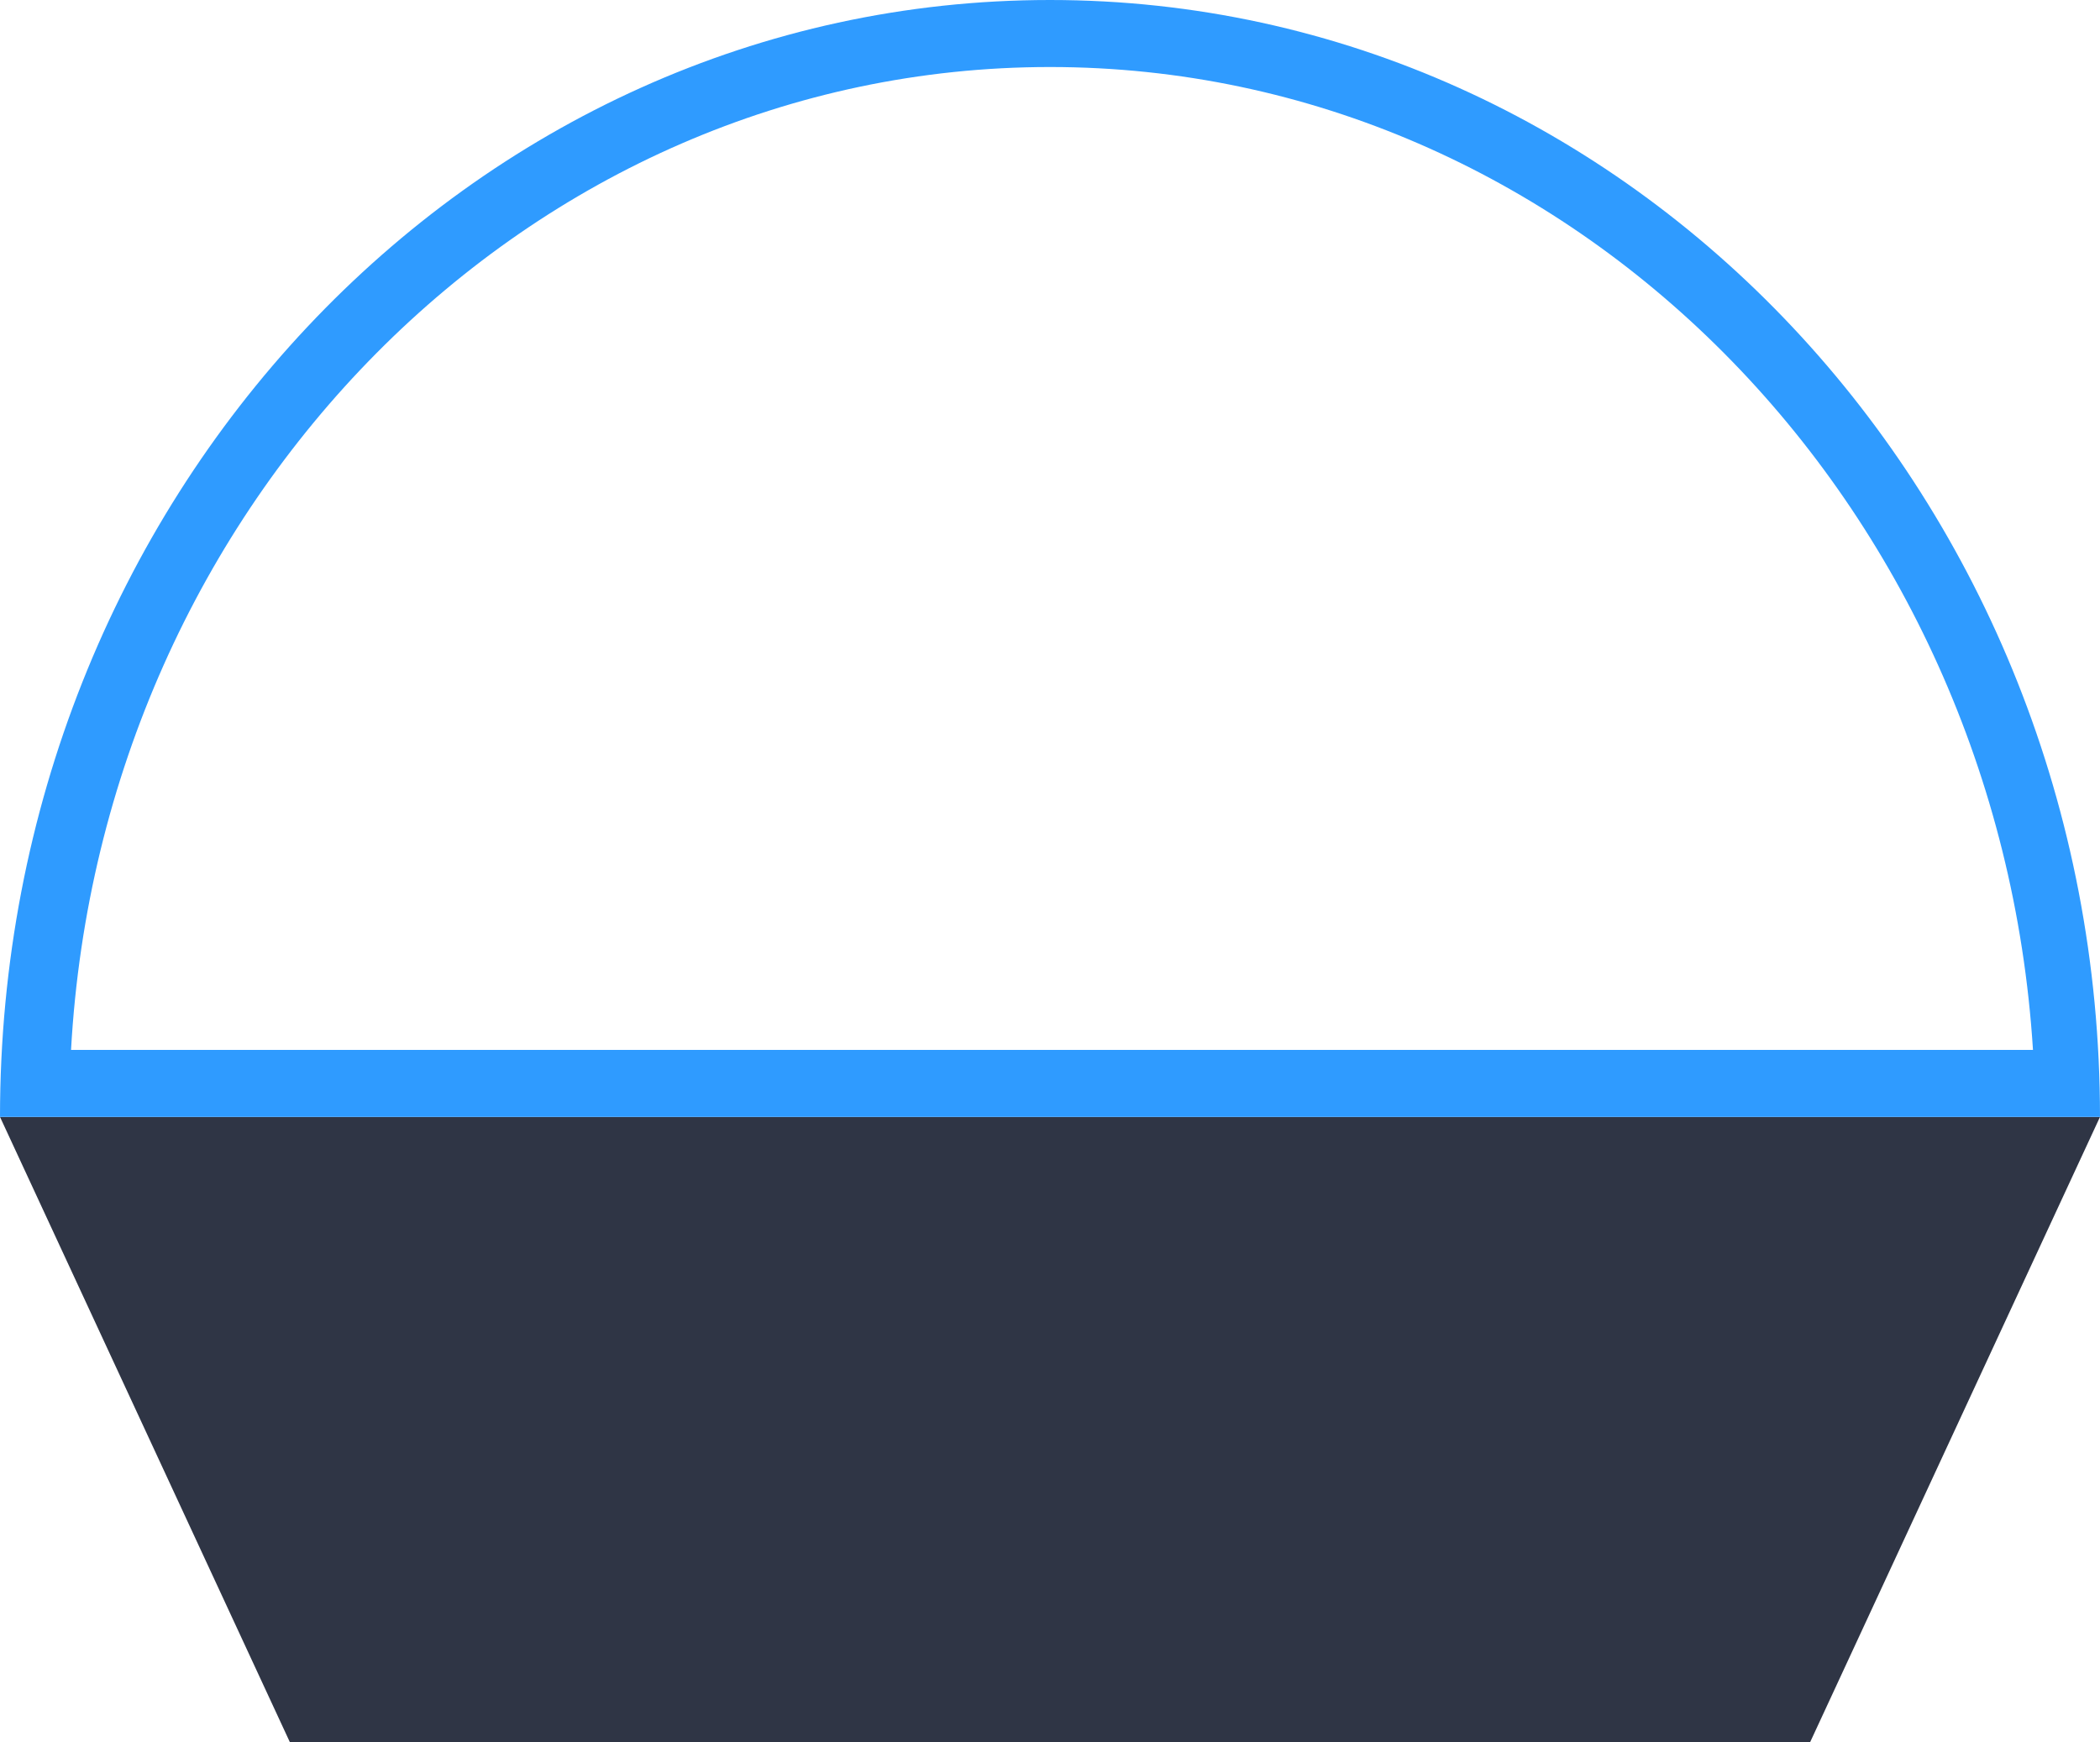 <svg id="8602a9c5-448d-443c-a22d-a1a8c1fce517" data-name="additionals 03" xmlns="http://www.w3.org/2000/svg" width="47" height="39" viewBox="0 0 47 39"><title>Machine dark 04 Indicator frame big</title><g id="de93459b-21b0-417c-8a21-9bcf6fbb15b0" data-name="Machine dark 04 Indicator frame big"><polygon points="40.51 39 6.49 39 0 25 47 25 40.51 39" style="fill:#2f3545"/><path d="M4413.5,733c-13,0-23.5,11.19-23.5,25h47C4437,744.19,4426.48,733,4413.5,733Zm0,1.5c11.66,0,21.23,9.74,22,22h-43.91C4392.27,744.24,4401.84,734.5,4413.5,734.5Z" transform="translate(-4390 -733)" style="fill:#2f9bff"/></g></svg>